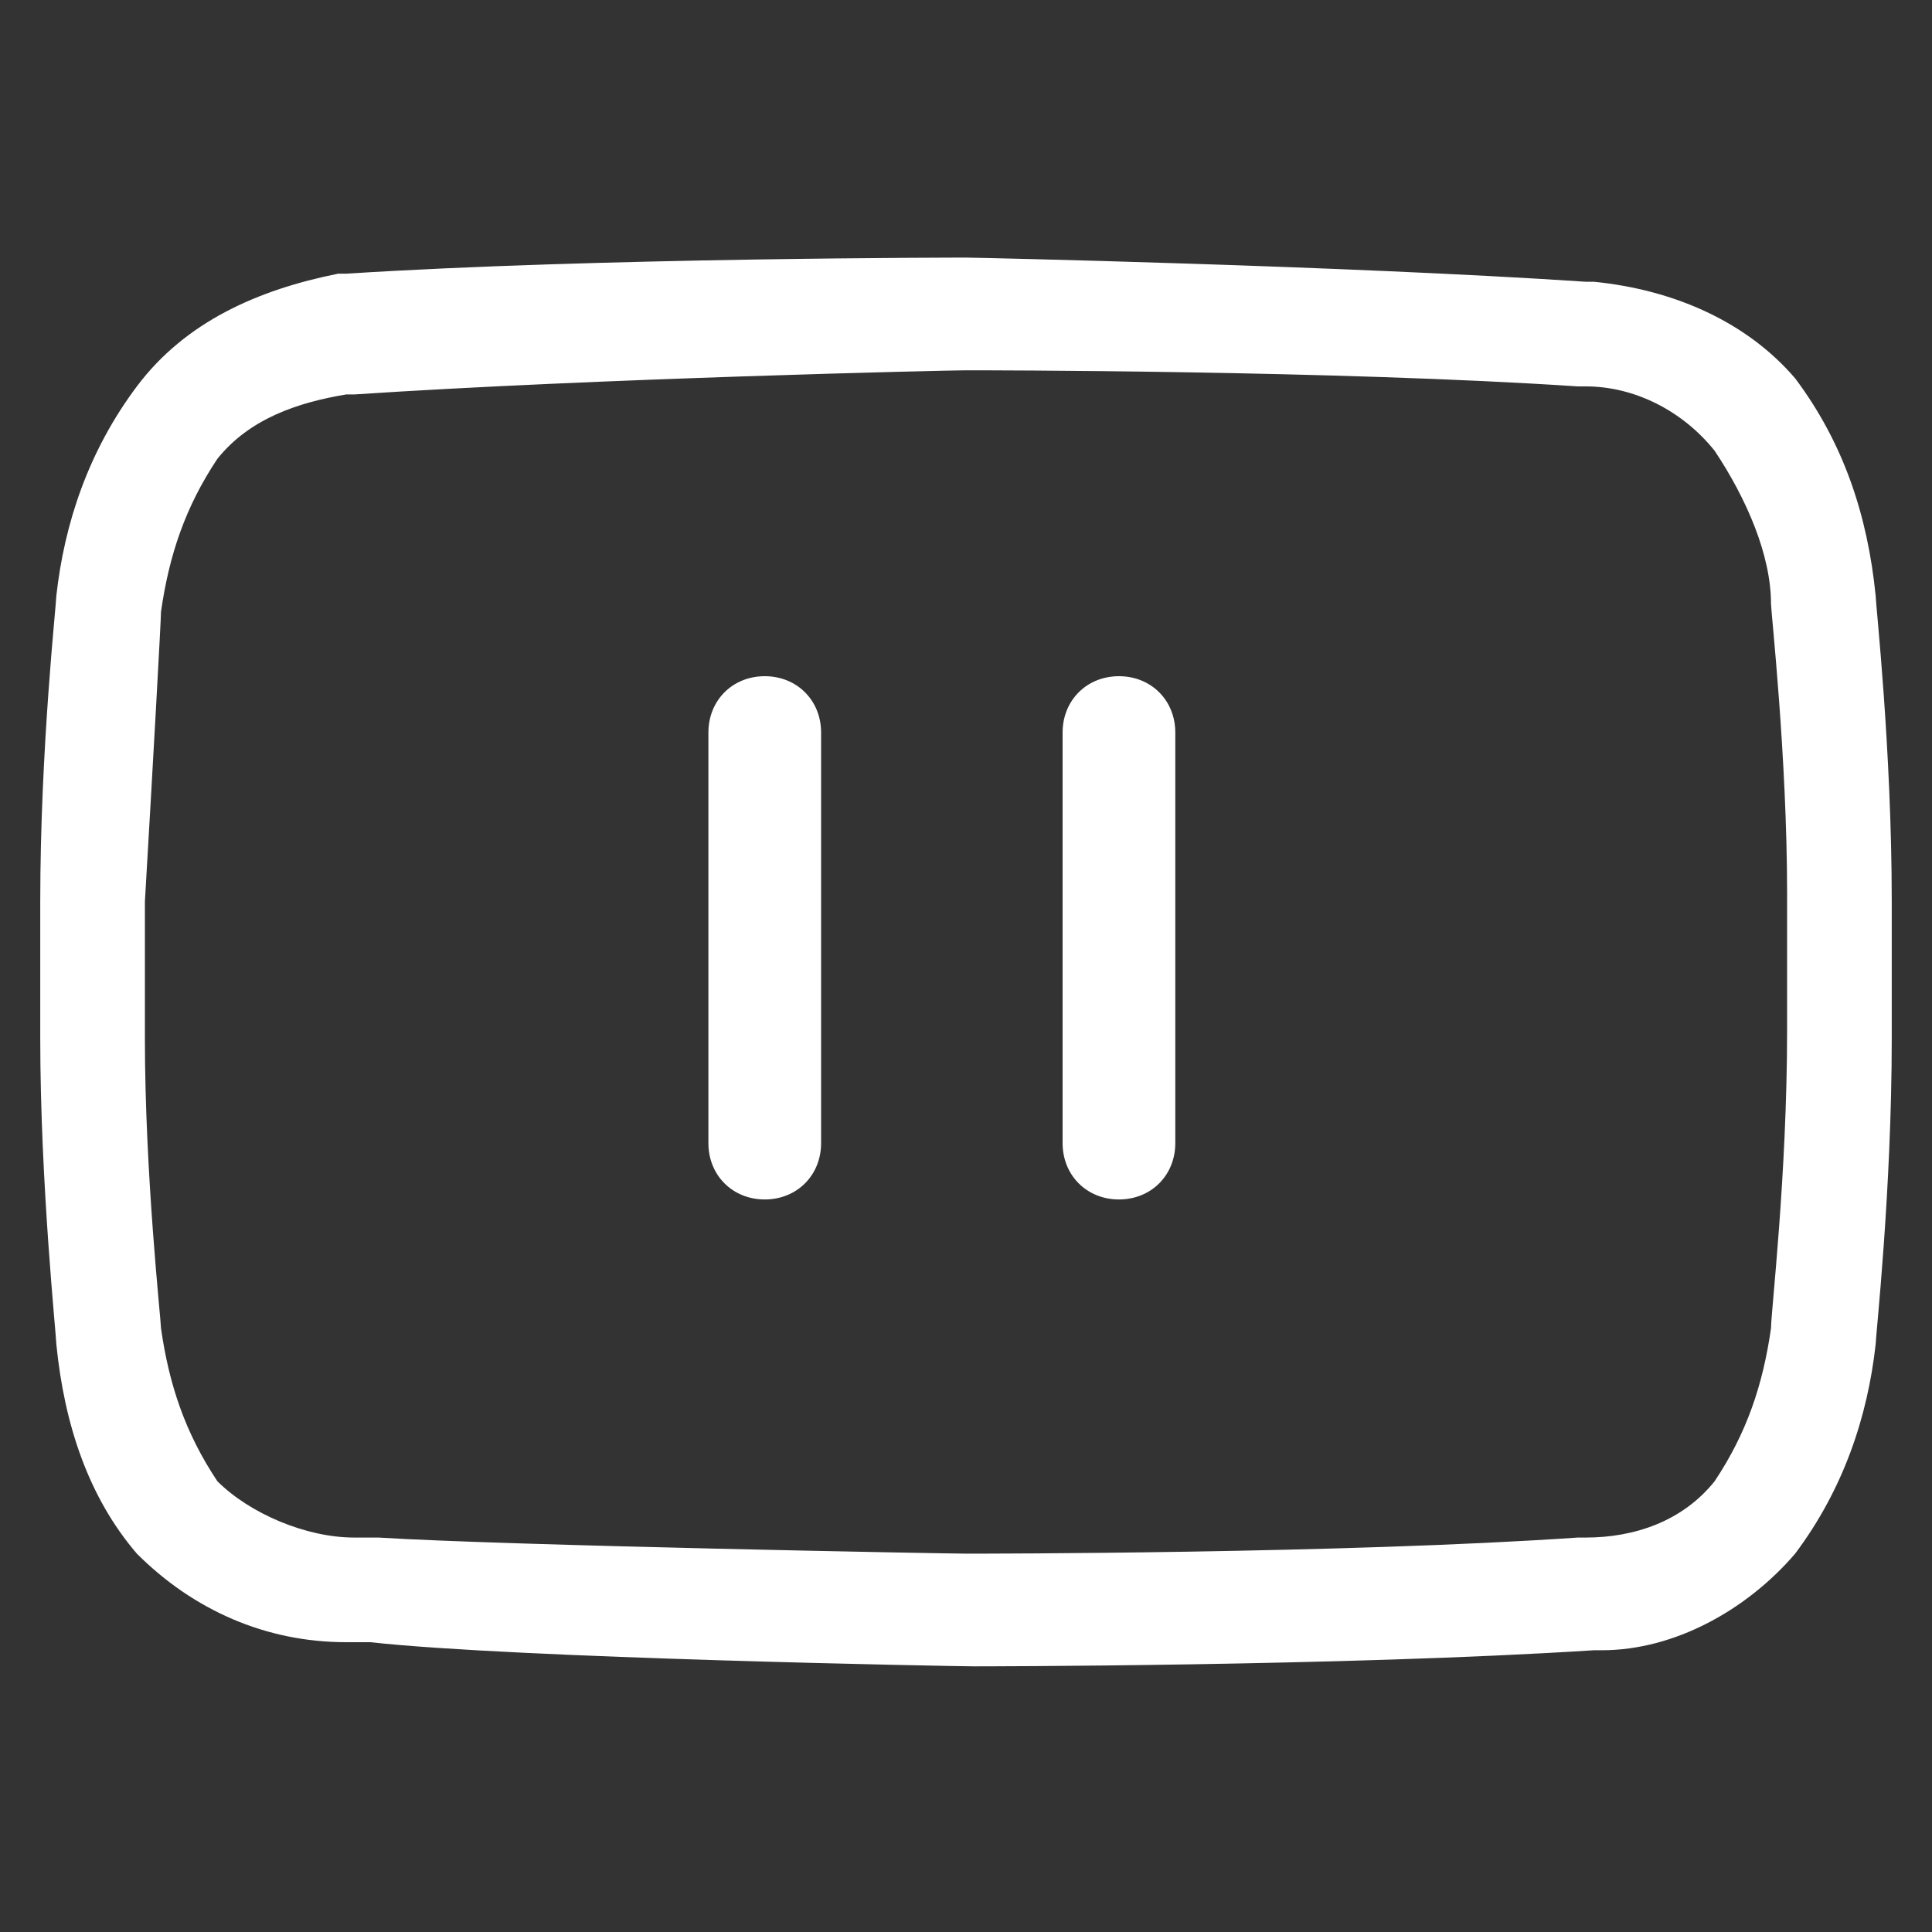 <?xml version="1.0" encoding="utf-8"?>
<!-- Generator: Adobe Illustrator 28.0.0, SVG Export Plug-In . SVG Version: 6.00 Build 0)  -->
<svg version="1.1" id="ICONS" xmlns="http://www.w3.org/2000/svg" xmlns:xlink="http://www.w3.org/1999/xlink" x="0px" y="0px"
	 viewBox="0 0 24 24" style="enable-background:new 0 0 24 24;" xml:space="preserve">
<rect x="0" y="0" width="24" height="24" fill="#333333" stroke="none"/>
<style type="text/css">
	.st0{fill:#FFFFFF;}
</style>
<g id="icon-f-pause">
	<path class="st0" d="M23.3,7.4L23.3,7.4c-0.1-1-0.4-1.9-1-2.7c-0.6-0.7-1.5-1.1-2.5-1.2l-0.1,0h0c-3-0.2-7.6-0.3-7.7-0.3l0,0
		c0,0-4.6,0-7.7,0.2h0l-0.1,0C3.2,3.6,2.3,4,1.7,4.8c-0.6,0.8-0.9,1.7-1,2.6v0c0,0.1-0.2,1.9-0.2,3.8v1.7c0,1.8,0.2,3.7,0.2,3.8l0,0
		c0.1,1,0.4,1.9,1,2.6c0.7,0.7,1.6,1.1,2.6,1.1c0.1,0,0.2,0,0.2,0h0.1c1.8,0.2,7.3,0.3,7.5,0.3h0c0,0,4.6,0,7.7-0.2h0
		c0,0,0.1,0,0.1,0c0.9,0,1.8-0.5,2.4-1.2c0.6-0.8,0.9-1.7,1-2.6v0c0-0.1,0.2-1.9,0.2-3.8v-1.7C23.5,9.3,23.3,7.5,23.3,7.4L23.3,7.4z
		 M22,16.5c-0.1,0.7-0.3,1.3-0.7,1.9c-0.4,0.5-1,0.7-1.6,0.7l-0.1,0c-2.9,0.2-7.4,0.2-7.6,0.2c-0.2,0-5.7-0.1-7.3-0.2
		c-0.1,0-0.2,0-0.3,0c-0.6,0-1.3-0.3-1.7-0.7h0c-0.4-0.6-0.6-1.2-0.7-1.9c0-0.1-0.2-1.9-0.2-3.6v-1.7C1.9,9.5,2,7.7,2,7.6
		c0.1-0.7,0.3-1.3,0.7-1.9c0.4-0.5,1-0.7,1.6-0.8h0.1c3-0.2,7.4-0.3,7.6-0.3c0.2,0,4.6,0,7.6,0.2h0.1c0.6,0,1.2,0.3,1.6,0.8l0,0
		C21.7,6.2,22,6.9,22,7.5c0,0.1,0.2,1.9,0.2,3.6v1.7C22.2,14.6,22,16.3,22,16.5L22,16.5z"/>
	<path class="st0" d="M9.5,8.4c-0.4,0-0.7,0.3-0.7,0.7v5.1c0,0.4,0.3,0.7,0.7,0.7s0.7-0.3,0.7-0.7V9.1C10.2,8.7,9.9,8.4,9.5,8.4z"/>
	<path class="st0" d="M13.9,8.4c-0.4,0-0.7,0.3-0.7,0.7v5.1c0,0.4,0.3,0.7,0.7,0.7s0.7-0.3,0.7-0.7V9.1C14.6,8.7,14.3,8.4,13.9,8.4z
		"/>
</g>
</svg>
